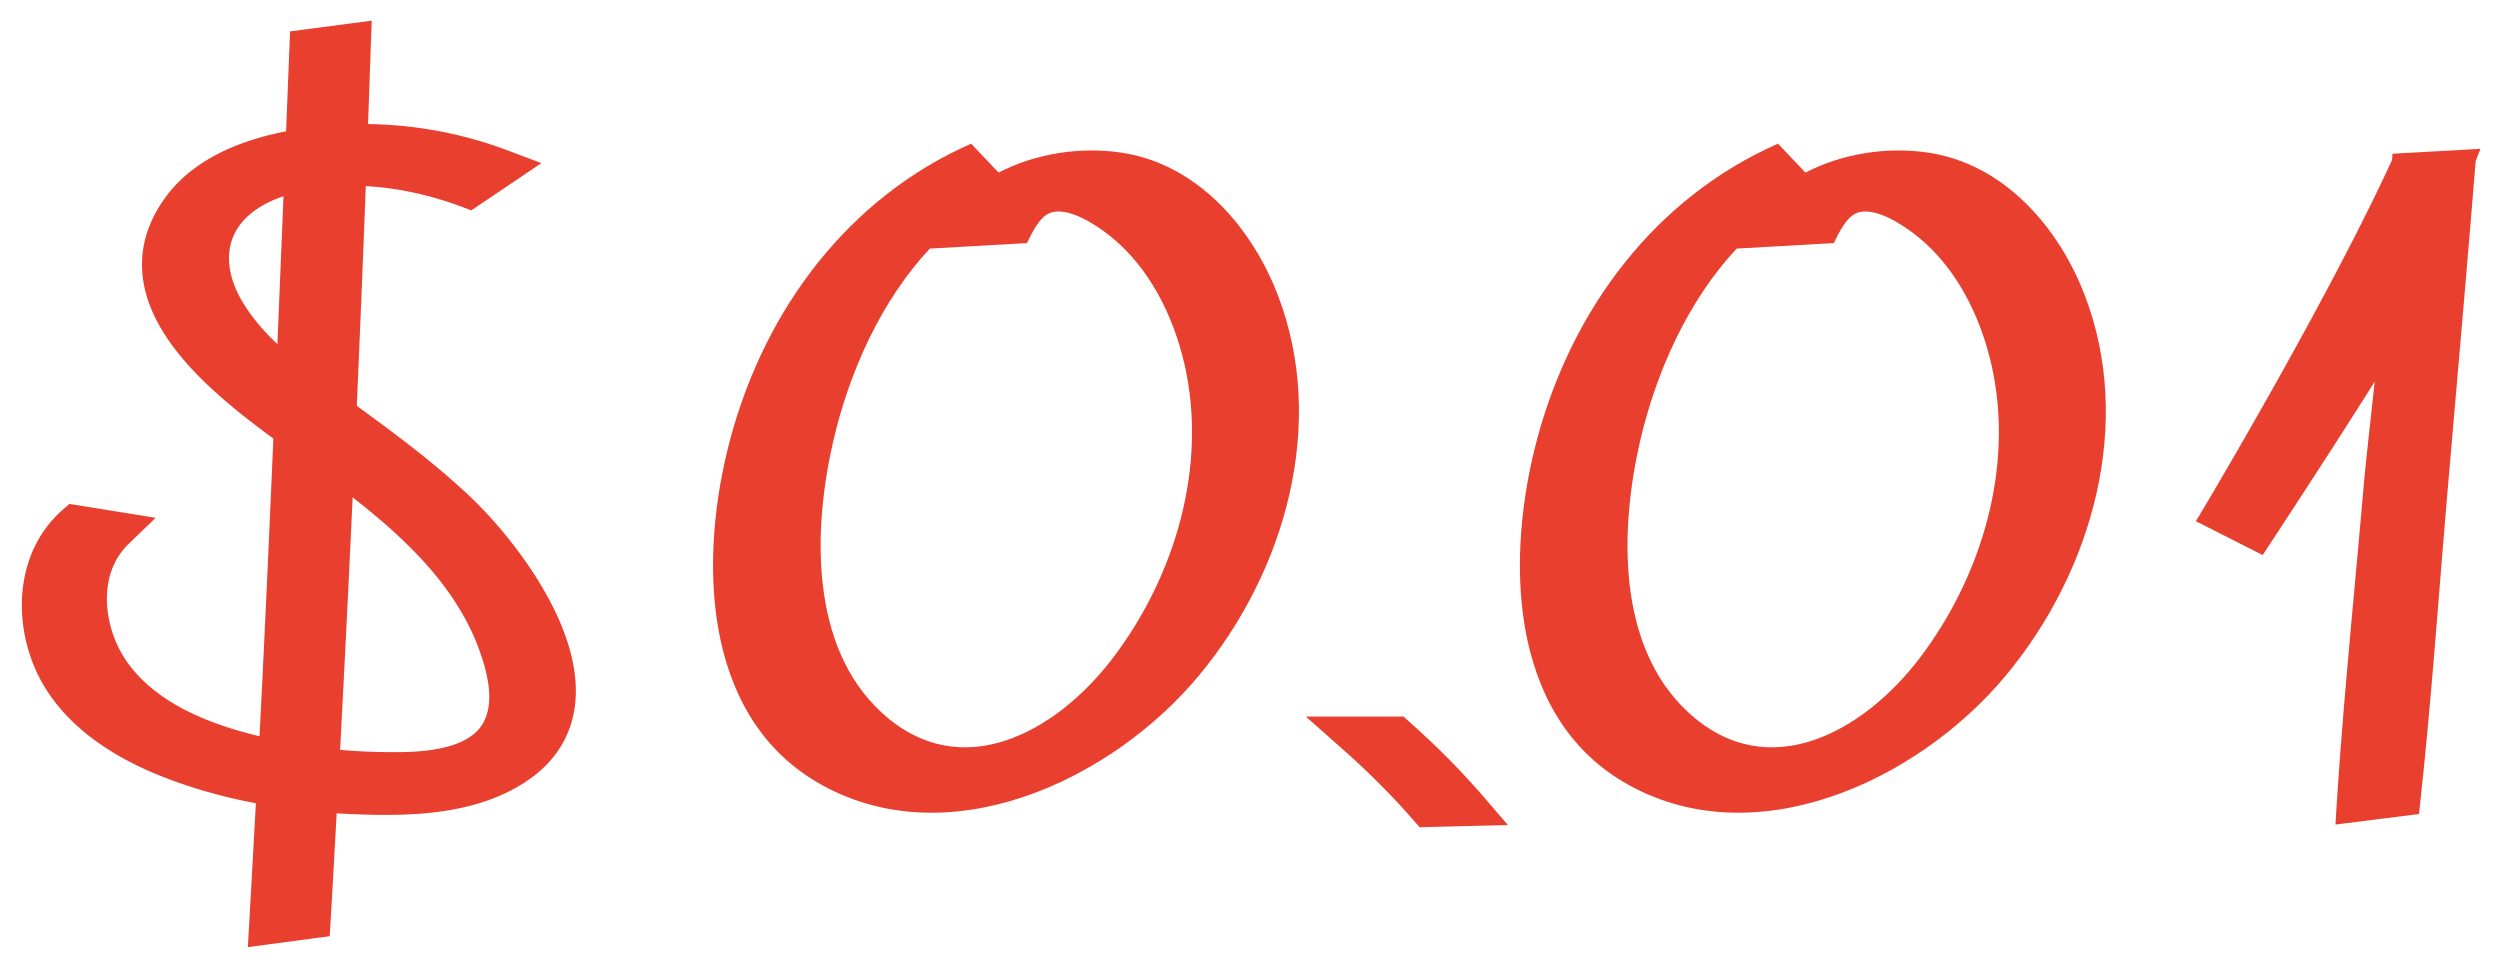<svg xmlns="http://www.w3.org/2000/svg" width="182" height="71" fill="none"><path fill="#E93F2E" stroke="#E93F2E" stroke-width="1.366" d="M23.755 9.836a29.25 29.25 0 0 1 12.942 1.745l1.237.467-1.095.74-2.323 1.566-.293.197-.33-.124c-4.275-1.611-9.425-2.248-13.716-.702h-.001c-1.719.621-3.22 1.698-3.864 3.325-.668 1.717-.24 3.607.746 5.259 1.857 3.116 4.986 5.195 7.986 7.398 2.94 2.158 5.954 4.337 8.663 6.898l.414.4c2.108 2.087 4.779 5.444 6.171 8.917.744 1.856 1.146 3.803.848 5.631-.283 1.742-1.192 3.32-2.918 4.566l-.356.244c-3.565 2.33-8.201 2.379-12.038 2.23-4.36-.174-8.857-.88-13.012-2.405l-.827-.317c-3.552-1.418-7.305-3.782-8.903-7.7-1.407-3.443-1.12-7.871 1.93-10.548l.242-.212.317.051 2.95.474 1.35.218-.983.948c-1.318 1.27-1.86 3.009-1.787 4.817a8.909 8.909 0 0 0 1.87 5.048l.255.31c2.7 3.155 7.081 4.531 11.212 5.364 2.224.448 4.478.713 6.742.776l.707.015c1.646.03 3.272-.004 4.782-.394 1.36-.354 2.533-1.001 3.139-2.148.844-1.607.474-3.616-.169-5.496l-.221-.61c-2.096-5.427-6.787-9.272-11.52-12.777l-2.098-1.539c-2.31-1.688-5.919-4.2-8.298-7.179-1.195-1.495-2.123-3.16-2.4-4.946-.279-1.812.123-3.687 1.473-5.55 2.377-3.277 6.797-4.438 10.3-4.864l.876-.093Z"/><path fill="#E93F2E" stroke="#E93F2E" stroke-width="1.366" d="M26.32 3.093c-.163 4.745-.334 9.498-.521 14.25a2740.777 2740.777 0 0 1-2.41 49.648l-.034.562-.559.075-3.203.428-.82.11.047-.826c.135-2.373.267-4.744.397-7.115l.385-7.118c.432-8.268.97-20.678 1.4-31.023a8029.472 8029.472 0 0 0 .694-17.167l.043-1.079.01-.28.003-.072V3.47l.001-.006v-.001l.022-.576.572-.075 3.202-.42.8-.104-.029.806ZM101.908 52.849l.195.173c.419.372.833.747 1.234 1.123h.001a54.984 54.984 0 0 1 4.036 4.178l.945 1.094-1.445.035-2.903.071-.32.008-.211-.241a78.21 78.21 0 0 0-1.051-1.173 58.564 58.564 0 0 0-4.176-4.074l-1.347-1.194h5.042Z"/><path fill="#E93F2E" stroke="#E93F2E" stroke-width=".683" d="M179.891 11.651c-.633 7.832-1.322 15.66-1.999 23.488-.678 7.835-1.211 15.712-2.072 23.549l-.029.268-.268.033-4.728.598-.409.05.026-.41c.488-7.886 1.3-15.675 1.984-23.602.119-1.374.338-3.37.555-5.359.15-1.37.298-2.739.414-3.903a575.938 575.938 0 0 1-5.153 8.078 1031.6 1031.6 0 0 1-2.442 3.75l-.731 1.115-.197.3-.051.078-.014.02a.02.02 0 0 1-.003.005l-.001.001-.168.256-.272-.138-3.663-1.859-.328-.166.188-.313.001-.001.002-.002.004-.009.02-.033.077-.128.297-.5a441.782 441.782 0 0 0 4.762-8.255c2.877-5.112 6.352-11.533 8.776-16.811l.022-.236.294-.016 4.751-.265.528-.029-.173.446Z"/><path fill="#E93F2E" fill-rule="evenodd" d="M129.439 10.46c-8.883 3.908-14.944 11.953-17.503 21.384-2.315 8.546-2.202 20.075 6.248 25.08 9.41 5.562 21.437-.058 27.817-7.719 6.38-7.66 9.316-18.4 5.796-27.639-1.919-5.062-5.928-9.624-11.405-10.451-2.962-.448-6.249.045-8.956 1.45l-1.997-2.105Zm4.118 7.128c.342-.703.872-1.793 1.622-2.085 1.336-.5 3.369.886 4.347 1.655 2.861 2.272 4.611 5.775 5.44 9.335 1.712 7.468-.697 15.494-5.233 21.442-4.065 5.331-11.028 9.277-16.825 3.926-5.232-4.83-4.987-13.357-3.5-19.786 1.166-5.003 3.466-10.171 7.023-13.978l7.073-.4.053-.11ZM70.7 10.46c-8.884 3.908-14.944 11.953-17.504 21.384-2.314 8.546-2.201 20.075 6.249 25.08 9.41 5.562 21.436-.058 27.816-7.719 6.38-7.66 9.316-18.4 5.797-27.639-1.92-5.062-5.929-9.624-11.405-10.451-2.963-.448-6.25.045-8.957 1.45L70.7 10.46Zm4.118 7.128c.342-.703.871-1.793 1.621-2.085 1.337-.5 3.37.886 4.348 1.655 2.86 2.272 4.61 5.775 5.439 9.335 1.713 7.468-.696 15.494-5.232 21.442-4.065 5.331-11.029 9.277-16.825 3.926-5.232-4.83-4.988-13.357-3.5-19.786 1.165-5.003 3.466-10.171 7.023-13.978l7.073-.4.053-.11Z" clip-rule="evenodd"/></svg>